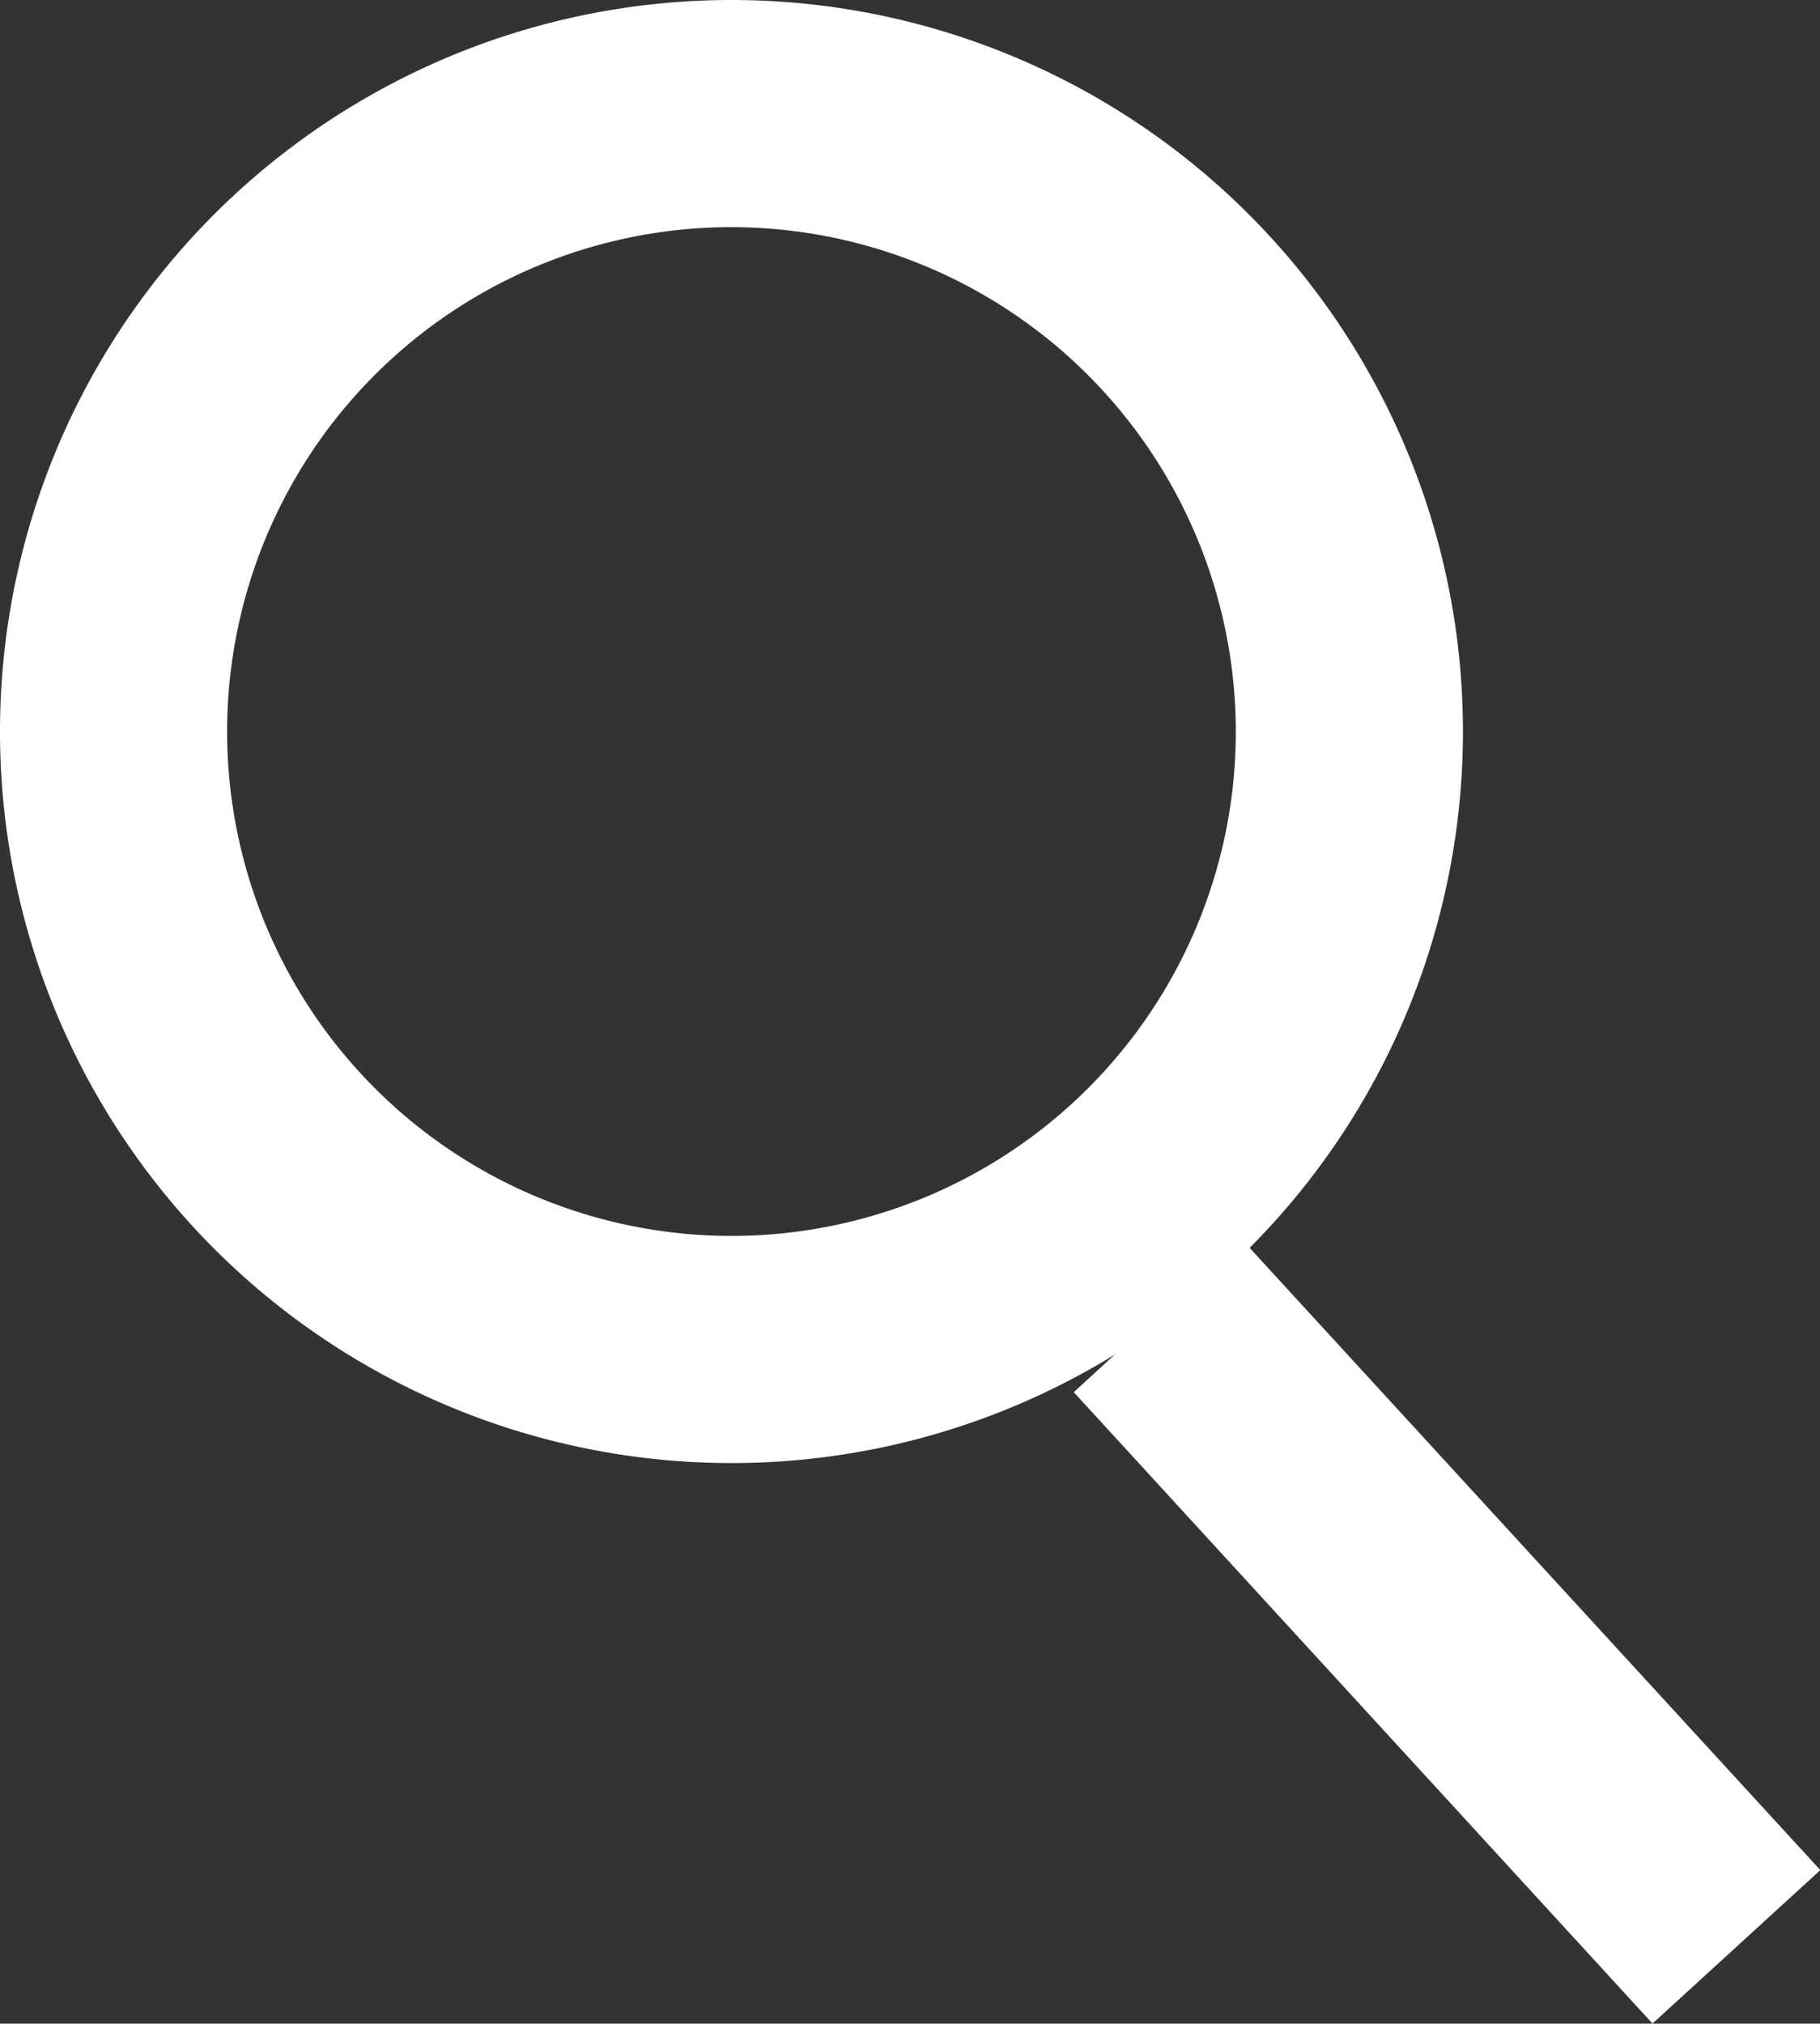 <svg xmlns="http://www.w3.org/2000/svg" width="16.026" height="17.818" viewBox="0 0 16.026 17.818"><rect x="0" y="0" width="16.026" height="17.818" fill="#333333" stroke="none"/><g transform="translate(0 0)"><path d="M6.441,2a4.441,4.441,0,1,0,4.441,4.441A4.446,4.446,0,0,0,6.441,2m0-2A6.441,6.441,0,1,1,0,6.441,6.441,6.441,0,0,1,6.441,0Z" fill="#fff"/><path d="M4.359,6.235-.737.676.737-.676l5.1,5.56Z" transform="translate(10.192 11.582)" fill="#fff"/></g></svg>